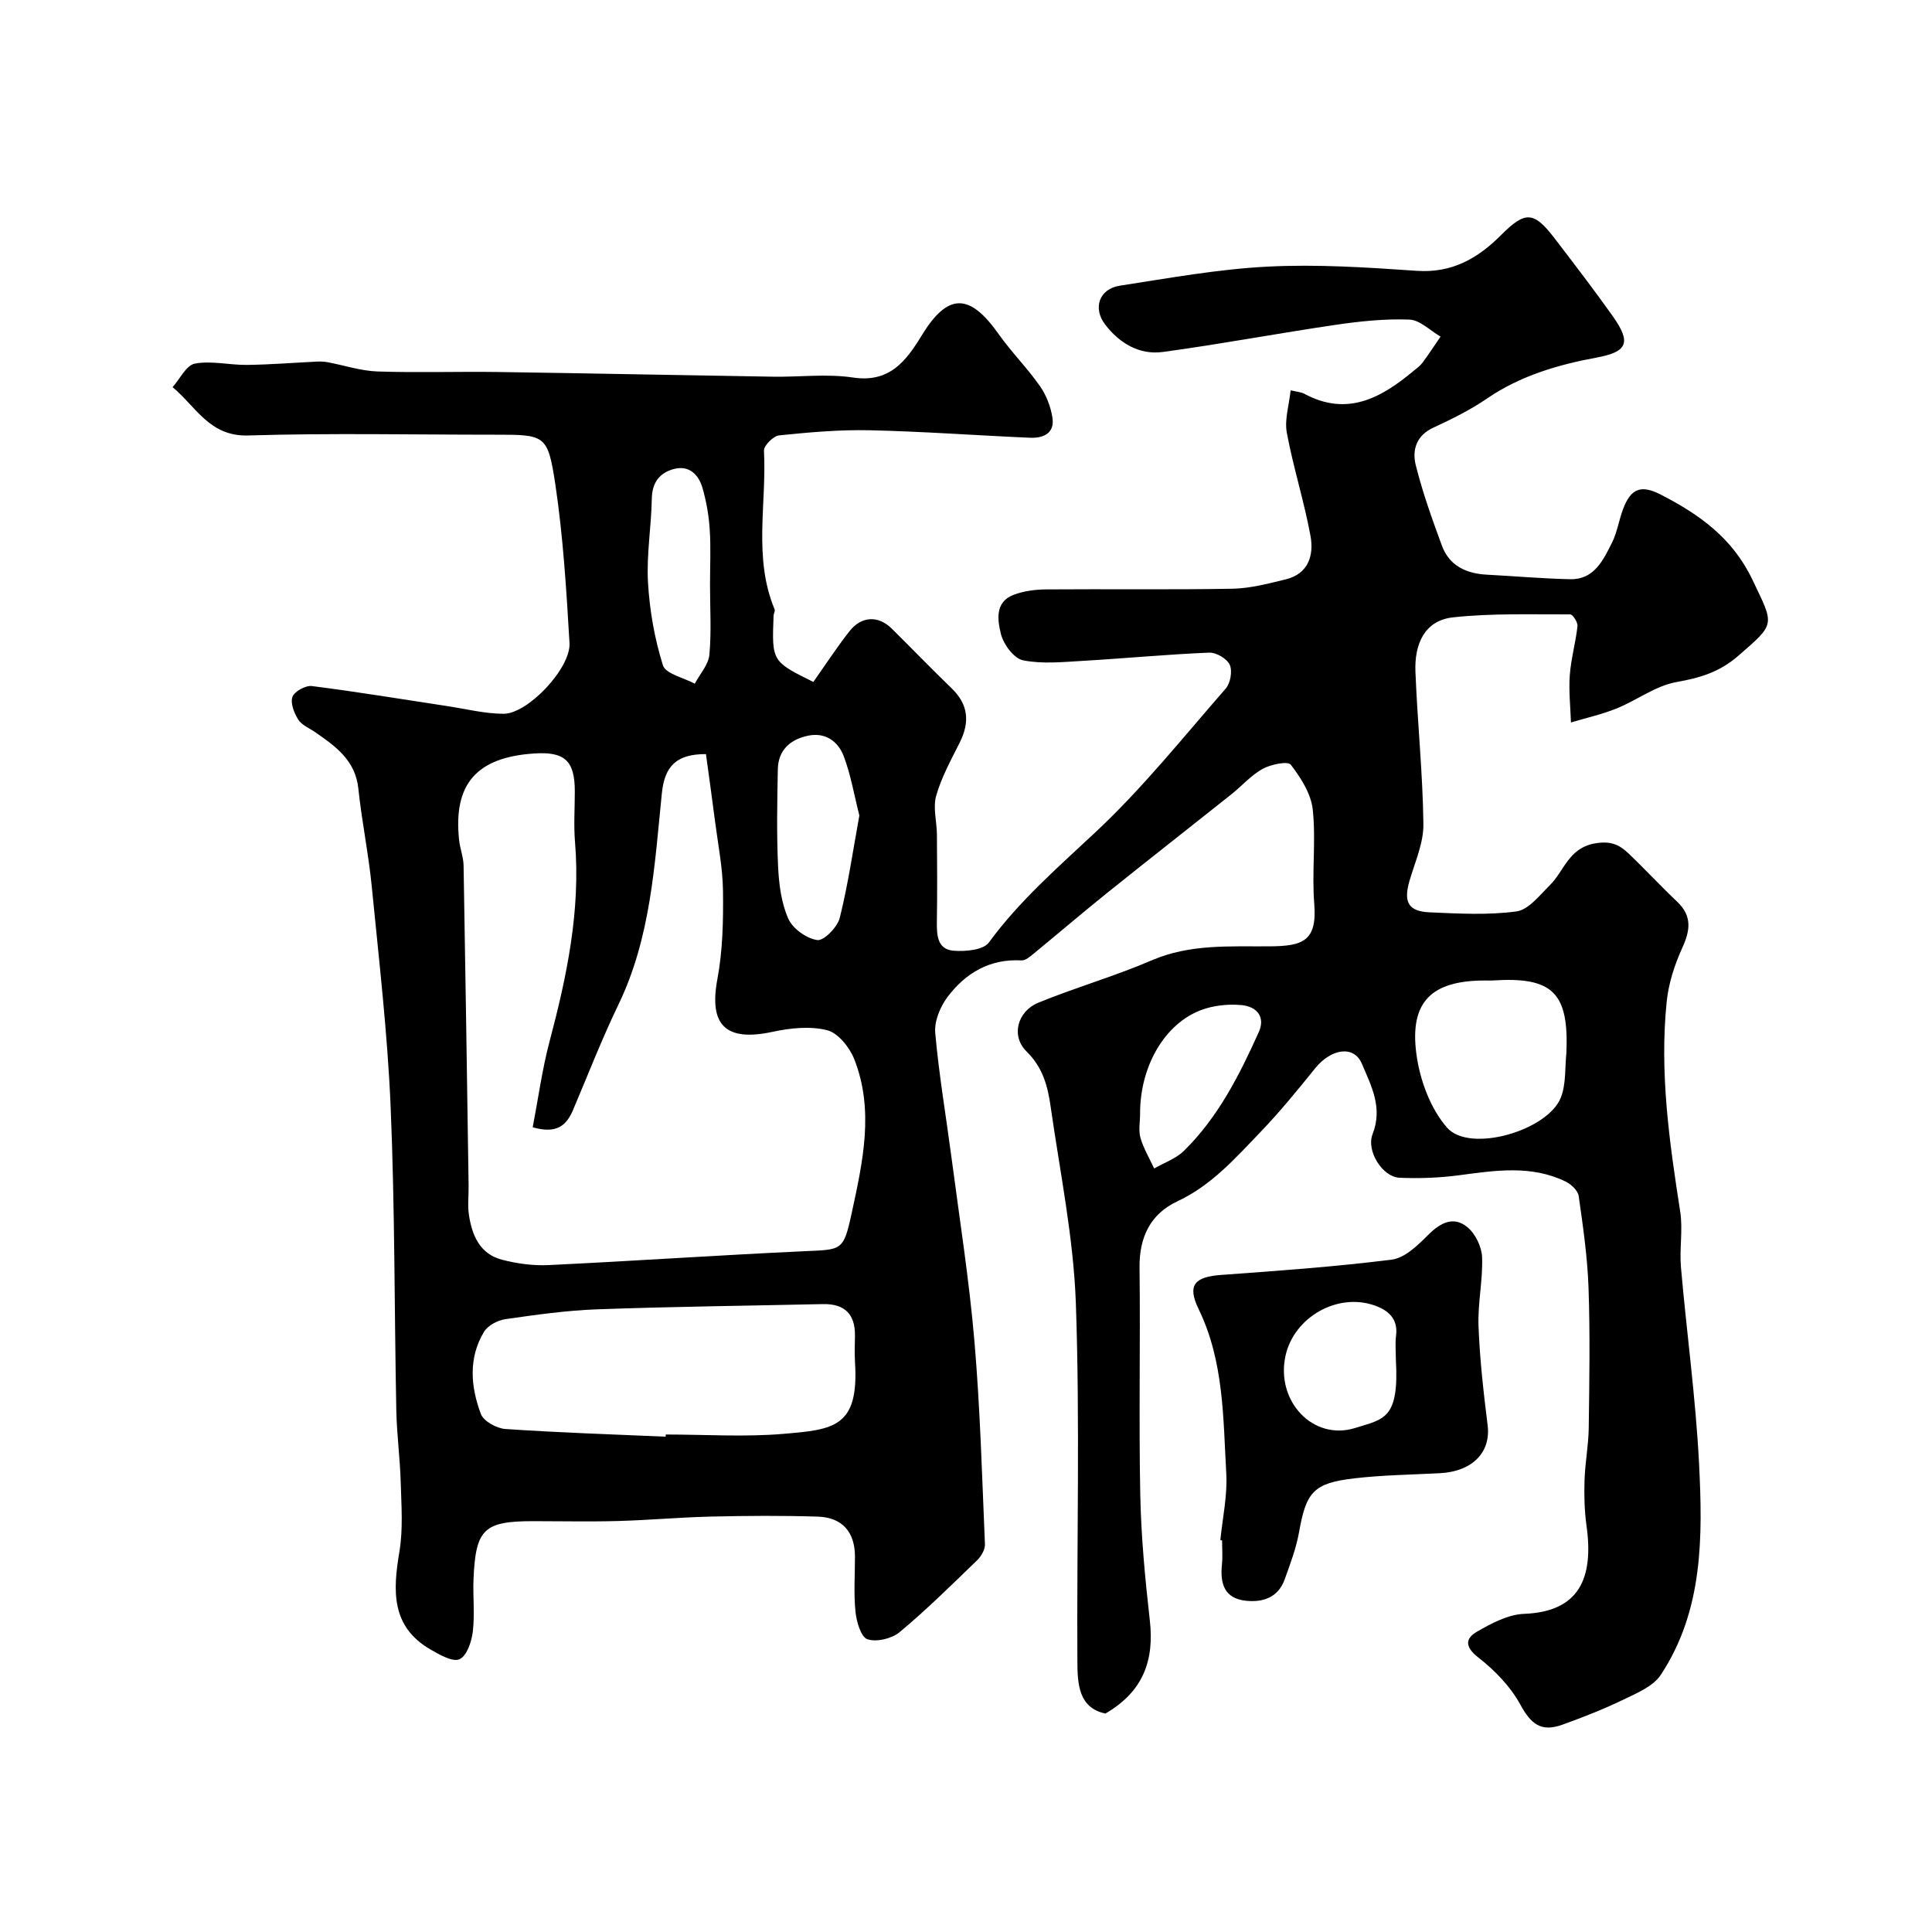 <svg enable-background="new 0 0 400 400" viewBox="0 0 400 400" xmlns="http://www.w3.org/2000/svg"><path d="m168.39 141.19c2.54-3.6 4.86-7.15 7.46-10.47 2.51-3.2 5.98-3.33 8.79-.56 4.15 4.1 8.19 8.3 12.39 12.35 3.48 3.36 3.77 7 1.69 11.19-1.8 3.61-3.8 7.2-4.89 11.04-.71 2.47.13 5.37.15 8.07.05 6 .08 12-.01 18-.04 2.83.1 5.79 3.51 6.03 2.43.18 6.1-.14 7.24-1.69 6.37-8.68 14.34-15.6 22.14-22.9 9.72-9.1 18.13-19.62 26.92-29.7.97-1.12 1.41-3.63.82-4.92-.57-1.26-2.8-2.57-4.24-2.51-8.72.36-17.41 1.19-26.12 1.7-4.15.24-8.44.69-12.43-.11-1.88-.38-4.04-3.28-4.57-5.42-.7-2.81-1.34-6.64 2.62-8.14 2.09-.79 4.47-1.1 6.72-1.12 12.86-.1 25.73.09 38.59-.14 3.68-.07 7.38-1.05 11-1.93 4.75-1.15 5.89-5.03 5.15-9.03-1.32-7.17-3.57-14.18-4.9-21.35-.5-2.7.47-5.68.79-8.77 1.3.32 2.16.35 2.84.72 8.89 4.78 15.93.84 22.63-4.75.64-.53 1.35-1.03 1.83-1.68 1.3-1.76 2.5-3.6 3.74-5.41-2.15-1.24-4.25-3.43-6.44-3.52-5.06-.2-10.21.34-15.25 1.08-11.95 1.75-23.83 4-35.8 5.62-4.87.66-8.99-1.81-11.95-5.68-2.62-3.43-1.21-7.38 3.03-8.04 10.18-1.57 20.38-3.43 30.63-3.95 10.24-.52 20.58.16 30.83.87 7.31.51 12.66-2.57 17.49-7.41 5.01-5.02 6.76-4.94 11.07.68 4.07 5.32 8.16 10.64 12.03 16.1 3.93 5.54 3.03 7.41-3.33 8.59-8.03 1.49-15.78 3.76-22.69 8.48-3.46 2.37-7.29 4.26-11.11 6.03-3.57 1.65-4.42 4.68-3.64 7.77 1.41 5.65 3.39 11.18 5.41 16.66 1.54 4.17 5.03 5.78 9.3 6.01 5.76.3 11.51.82 17.27.94 4.94.1 6.8-3.91 8.62-7.51 1.09-2.15 1.44-4.65 2.29-6.93 1.62-4.36 3.72-5.19 7.85-3.07 7.96 4.09 14.84 8.96 18.97 17.63 4.5 9.47 4.91 8.94-3 15.79-3.85 3.34-7.92 4.53-12.77 5.39-4.3.77-8.17 3.77-12.36 5.46-3.04 1.23-6.29 1.95-9.45 2.9-.11-3.27-.48-6.57-.24-9.81.25-3.39 1.22-6.73 1.59-10.13.09-.79-.98-2.44-1.51-2.44-8.1.03-16.26-.26-24.28.62-6.02.66-7.98 5.76-7.76 11.22.41 10.53 1.52 21.05 1.65 31.58.05 3.91-1.75 7.87-2.88 11.75-1.27 4.37-.28 6.33 4.18 6.52 5.99.26 12.07.61 17.96-.19 2.51-.34 4.8-3.34 6.91-5.42 2.99-2.95 3.86-7.68 9.32-8.66 3.21-.57 5.02.22 6.92 2.02 3.44 3.27 6.67 6.77 10.11 10.03 3.18 3.01 2.72 5.99 1.04 9.66-1.58 3.46-2.8 7.29-3.19 11.05-1.5 14.62.55 29.05 2.8 43.48.58 3.74-.18 7.68.15 11.48 1.18 13.56 3.06 27.08 3.75 40.66.76 15.11.9 30.41-7.93 43.77-1.58 2.39-4.96 3.78-7.75 5.13-4.09 1.98-8.34 3.64-12.62 5.18-4.48 1.62-6.56-.23-8.7-4.16-2.04-3.75-5.31-7.11-8.72-9.77-2.79-2.18-2.69-3.91-.3-5.3 3-1.74 6.46-3.59 9.79-3.72 11.48-.44 14.44-7.42 12.93-18.25-.43-3.1-.51-6.28-.41-9.41.11-3.61.82-7.2.87-10.81.13-9.66.29-19.34-.04-29-.22-6.37-1.14-12.72-2.04-19.04-.16-1.12-1.55-2.43-2.7-2.99-7.14-3.47-14.57-2.3-22.04-1.31-4.08.54-8.27.7-12.38.52-3.47-.16-6.93-5.53-5.54-9.07 2.14-5.47-.3-9.97-2.23-14.54-1.63-3.86-6.34-3.17-9.67.95-3.61 4.47-7.26 8.95-11.23 13.1-5.22 5.43-10.19 11.12-17.31 14.45-5.54 2.59-7.89 7.39-7.82 13.67.19 15.66-.16 31.34.15 47 .17 8.71 1 17.43 1.98 26.1.93 8.21-1.32 14.7-9.19 19.27-5.57-1.15-5.79-6.19-5.81-10.81-.14-24.67.54-49.35-.31-73.99-.47-13.67-3.29-27.27-5.23-40.88-.59-4.16-1.59-8.06-4.97-11.38-3.29-3.22-1.92-8.33 2.44-10.12 7.73-3.16 15.81-5.47 23.48-8.77 7.93-3.41 16.12-2.83 24.34-2.89 6.97-.04 9.91-1.09 9.29-8.85-.52-6.46.38-13.04-.31-19.47-.35-3.27-2.46-6.58-4.55-9.29-.61-.79-4.12-.07-5.81.86-2.4 1.32-4.3 3.53-6.48 5.27-8.59 6.84-17.23 13.59-25.79 20.47-5.12 4.11-10.1 8.38-15.17 12.54-.73.6-1.68 1.42-2.48 1.38-6.6-.37-11.62 2.62-15.36 7.61-1.51 2.01-2.73 5-2.52 7.4.76 8.62 2.23 17.18 3.36 25.77 1.66 12.66 3.66 25.3 4.75 38.02 1.2 13.99 1.58 28.04 2.18 42.08.05 1.1-.78 2.51-1.63 3.33-5.24 5.06-10.43 10.2-16.02 14.86-1.63 1.36-4.78 2.11-6.68 1.48-1.34-.44-2.26-3.64-2.47-5.69-.39-3.79-.1-7.66-.11-11.49-.02-5.01-2.62-8.05-7.69-8.21-7.35-.23-14.72-.18-22.08-.01-6.44.15-12.87.74-19.31.92-5.83.16-11.67.03-17.5.03-10.22 0-11.94 1.6-12.39 11.9-.16 3.66.28 7.37-.15 10.98-.25 2.07-1.24 5.02-2.74 5.7-1.41.64-4.1-.9-5.95-1.97-8.27-4.75-7.87-12.19-6.51-20.28.79-4.7.41-9.63.27-14.45-.14-4.94-.81-9.87-.91-14.81-.41-20.93-.29-41.89-1.17-62.8-.64-15.25-2.42-30.46-3.91-45.67-.67-6.79-2.07-13.5-2.78-20.29-.62-5.85-4.71-8.73-8.93-11.66-1.21-.84-2.78-1.45-3.51-2.6-.85-1.35-1.67-3.42-1.2-4.71.41-1.13 2.72-2.4 4.02-2.24 9.39 1.19 18.74 2.74 28.1 4.16 3.86.59 7.73 1.57 11.6 1.58 5.01.01 13.95-9.45 13.64-14.66-.64-10.98-1.32-22.01-2.94-32.88-1.57-10.32-2.11-10.24-12.62-10.24-17 0-34.01-.36-50.99.16-8.03.24-10.83-6.06-15.63-10 1.53-1.71 2.84-4.56 4.62-4.88 3.47-.64 7.21.32 10.83.27 4.85-.06 9.69-.46 14.54-.69.71-.03 1.45.01 2.15.14 3.45.65 6.87 1.8 10.33 1.91 8.32.28 16.66-.01 25 .11 18.94.27 37.87.67 56.81.97 5.53.09 11.16-.64 16.57.17 7.61 1.15 11.02-3.42 14.25-8.71 5.38-8.81 9.87-8.85 15.9-.32 2.64 3.74 5.93 7.03 8.56 10.78 1.33 1.9 2.26 4.3 2.61 6.6.49 3.25-1.96 4.24-4.67 4.12-11.04-.48-22.08-1.3-33.13-1.55-6.26-.14-12.55.42-18.78 1.06-1.2.12-3.21 2.13-3.15 3.17.59 10.95-2.26 22.16 2.21 32.85.14.34-.21.87-.22 1.31-.36 9.46-.36 9.46 8.23 13.72zm-58.1 92.2c1.15-5.98 1.95-11.95 3.48-17.73 3.6-13.57 6.45-27.17 5.28-41.34-.29-3.48-.04-7-.04-10.49-.01-6.33-2.08-8.25-8.41-7.83-11.95.79-16.78 6.33-15.55 17.91.19 1.78.9 3.53.93 5.3.39 22.1.71 44.19 1.04 66.29.03 2-.23 4.03.06 5.99.63 4.24 2.25 8.11 6.81 9.31 3.13.82 6.51 1.28 9.73 1.12 17.64-.84 35.27-2.06 52.91-2.87 7.77-.36 8.09.01 9.8-7.87 2.28-10.56 4.72-21.29.53-31.9-.96-2.44-3.35-5.42-5.62-5.99-3.53-.89-7.63-.45-11.3.34-9.72 2.09-13.2-1.38-11.41-10.94 1.11-5.93 1.23-12.11 1.16-18.16-.06-4.88-1.04-9.76-1.67-14.63-.59-4.64-1.25-9.27-1.86-13.77-6.07-.03-8.56 2.47-9.13 8.1-1.51 14.89-2.29 29.89-8.99 43.76-3.45 7.15-6.32 14.58-9.43 21.89-1.34 3.11-3.33 4.95-8.32 3.51zm27.53 64.06c.01-.15.01-.3.02-.45 8.15 0 16.34.55 24.43-.14 10.3-.88 15.6-1.33 14.75-14.8-.11-1.82-.04-3.66-.01-5.49.07-4.52-2.17-6.67-6.65-6.57-15.57.34-31.14.52-46.69 1.08-6.37.23-12.72 1.13-19.04 2.04-1.6.23-3.64 1.31-4.43 2.63-3.27 5.44-2.75 11.38-.64 17 .56 1.5 3.27 2.99 5.08 3.11 11.04.75 22.11 1.11 33.18 1.59zm186.49-79.53c.5-12.37-2.8-15.75-15.31-14.92-.5.03-1 0-1.5 0-11.06 0-15.68 4.32-14.26 15.16.7 5.36 2.88 11.33 6.36 15.31 4.7 5.36 21.01.59 23.6-6.34 1.06-2.82.78-6.13 1.11-9.21zm-146.39-49.08c-1.09-4.27-1.77-8.46-3.26-12.34-1.14-2.96-3.73-4.91-7.27-4.2-3.73.75-6.27 2.95-6.35 6.98-.13 6.67-.26 13.36.05 20.02.17 3.68.65 7.58 2.11 10.89.91 2.07 3.77 4.12 6.01 4.44 1.36.19 4.17-2.67 4.65-4.59 1.73-6.9 2.74-14 4.06-21.2zm58.12 61.81c0 1.66-.36 3.43.09 4.96.64 2.19 1.86 4.22 2.83 6.31 2.07-1.19 4.49-2.02 6.14-3.63 7.1-6.96 11.52-15.72 15.53-24.64 1.38-3.07-.39-5.25-3.55-5.55-2.39-.23-4.97-.02-7.28.65-8.15 2.35-13.8 11.52-13.76 21.9zm-89.04-109.56c0-3.83.19-7.67-.06-11.49-.19-2.89-.7-5.81-1.5-8.59-.8-2.76-2.79-4.74-5.91-3.91-2.92.77-4.53 2.77-4.58 6.14-.1 5.79-1.12 11.59-.79 17.34.33 5.78 1.36 11.65 3.09 17.16.56 1.78 4.31 2.57 6.6 3.81 1.05-1.99 2.82-3.92 3.02-5.99.44-4.79.13-9.64.13-14.47z" fill="#000001"/><path d="m252.66 318.87c.45-4.58 1.48-9.2 1.23-13.74-.66-11.54-.46-23.23-5.73-34.1-2.42-4.99-.82-6.67 4.69-7.07 11.79-.86 23.6-1.69 35.31-3.17 2.69-.34 5.37-2.96 7.5-5.09 2.56-2.55 5.27-4.01 8.17-1.61 1.64 1.36 2.94 4.05 3.02 6.19.18 4.74-.92 9.53-.74 14.27.26 6.87 1.04 13.73 1.89 20.56.69 5.55-3.13 9.55-9.89 9.9-5.92.31-11.87.38-17.75 1.07-8.44.98-9.94 2.85-11.41 11.16-.59 3.31-1.82 6.54-2.96 9.73-1.34 3.74-4.43 4.82-8.02 4.45-4.52-.47-5.38-3.58-4.98-7.51.17-1.65.03-3.33.03-4.99-.13-.03-.25-.04-.36-.05zm36.34-37.37c0-1.67-.17-3.35.04-4.99.45-3.53-1.69-5.26-4.45-6.23-7.72-2.71-16.7 2.45-18.44 10.42-2.06 9.41 5.73 17.69 14.45 14.94 5.87-1.85 9.11-1.77 8.4-14.14z" fill="#000001"/></svg>